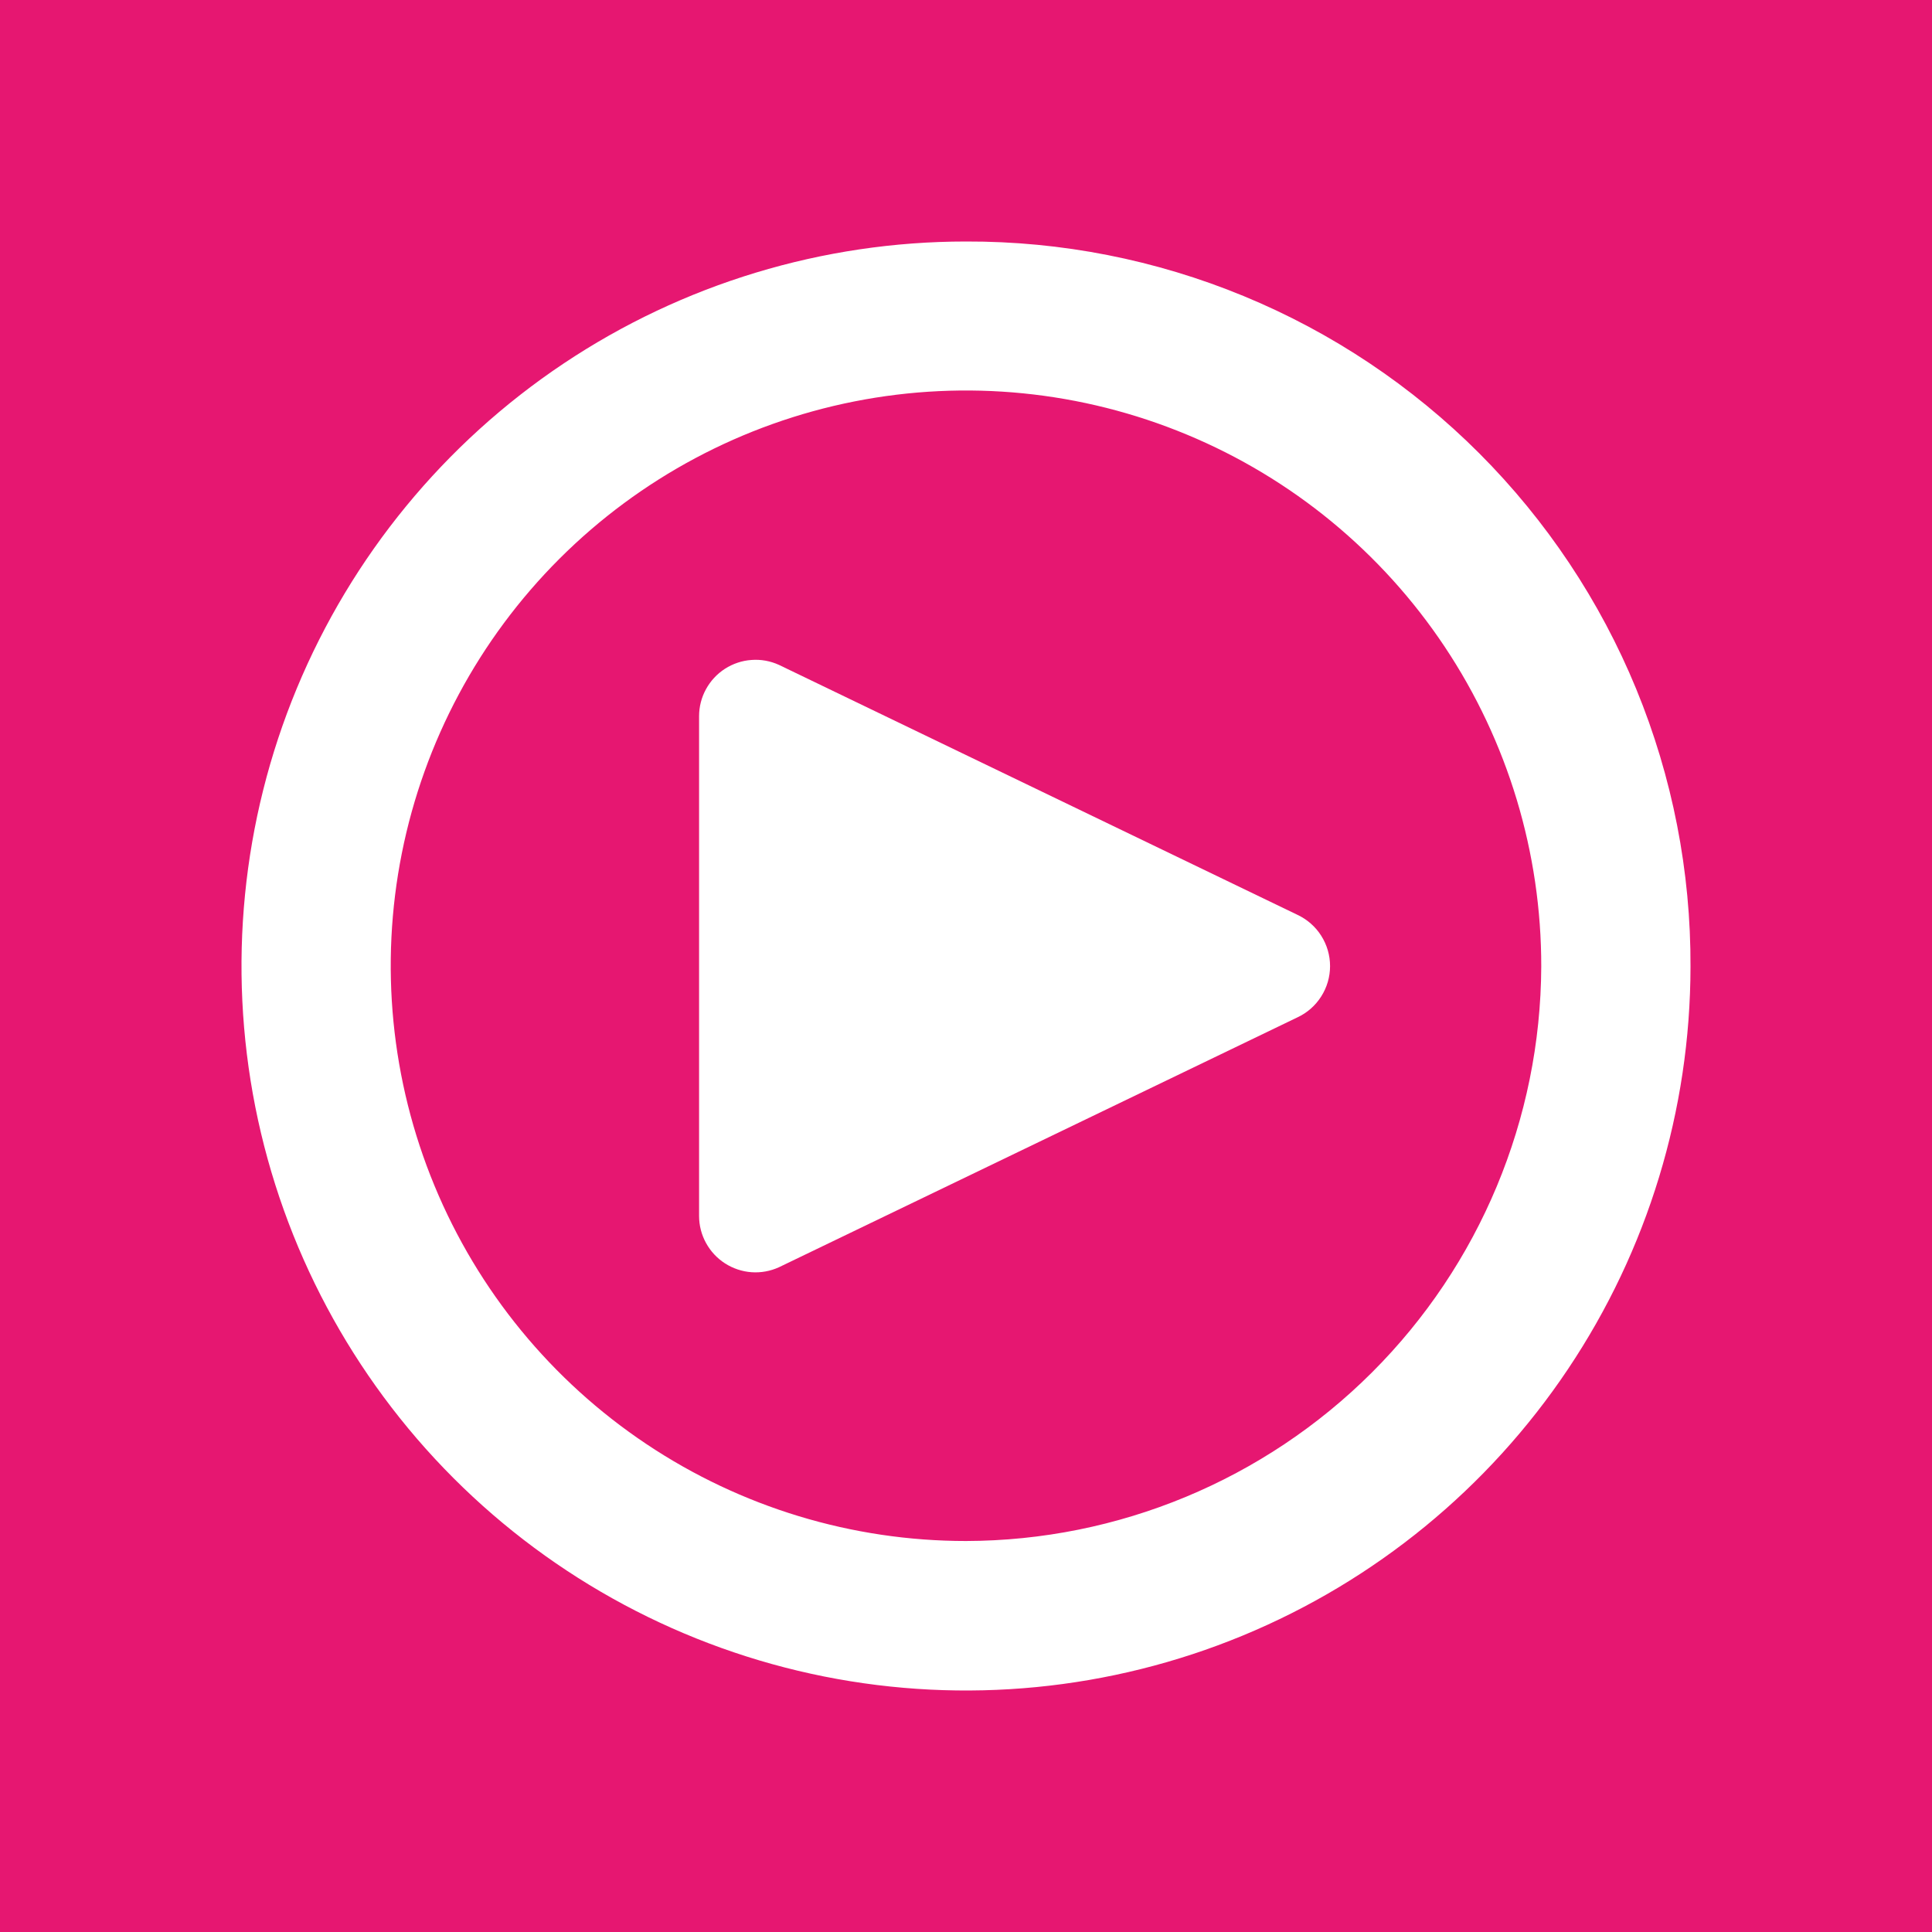 <?xml version="1.0" encoding="UTF-8"?> <svg xmlns="http://www.w3.org/2000/svg" width="32" height="32" viewBox="0 0 32 32" fill="none"><rect width="32" height="32" fill="#E61771"></rect><path d="M16 4C13.627 4 11.308 4.703 9.335 6.021C7.362 7.339 5.824 9.213 4.915 11.404C4.006 13.596 3.768 16.008 4.229 18.336C4.691 20.663 5.833 22.801 7.509 24.48C9.186 26.159 11.323 27.303 13.65 27.768C15.976 28.232 18.389 27.997 20.582 27.091C22.775 26.185 24.65 24.649 25.97 22.678C27.291 20.706 27.997 18.388 28 16.015C28.007 14.437 27.701 12.872 27.101 11.412C26.501 9.952 25.617 8.626 24.502 7.509C23.386 6.392 22.061 5.507 20.602 4.905C19.142 4.302 17.578 3.995 16 4ZM16 25.524C14.115 25.524 12.272 24.965 10.705 23.917C9.137 22.869 7.916 21.38 7.196 19.638C6.475 17.896 6.287 15.98 6.656 14.131C7.025 12.282 7.934 10.585 9.268 9.253C10.602 7.921 12.302 7.015 14.151 6.649C16 6.283 17.917 6.474 19.657 7.198C21.398 7.921 22.885 9.145 23.93 10.714C24.975 12.283 25.531 14.127 25.528 16.012C25.517 18.535 24.509 20.95 22.724 22.732C20.939 24.514 18.522 25.518 16 25.524Z" fill="white"></path><path d="M12.903 11.013L21.489 15.152C21.651 15.228 21.788 15.348 21.883 15.498C21.979 15.649 22.03 15.823 22.03 16.002C22.03 16.18 21.979 16.355 21.883 16.505C21.788 16.655 21.651 16.776 21.489 16.851L12.903 20.989C12.761 21.054 12.604 21.083 12.448 21.072C12.292 21.061 12.141 21.01 12.009 20.926C11.877 20.841 11.769 20.725 11.694 20.588C11.618 20.45 11.579 20.296 11.579 20.14V11.862C11.579 11.706 11.618 11.552 11.694 11.414C11.769 11.277 11.877 11.161 12.009 11.076C12.141 10.992 12.292 10.941 12.448 10.931C12.604 10.919 12.761 10.948 12.903 11.013Z" fill="white"></path></svg> 